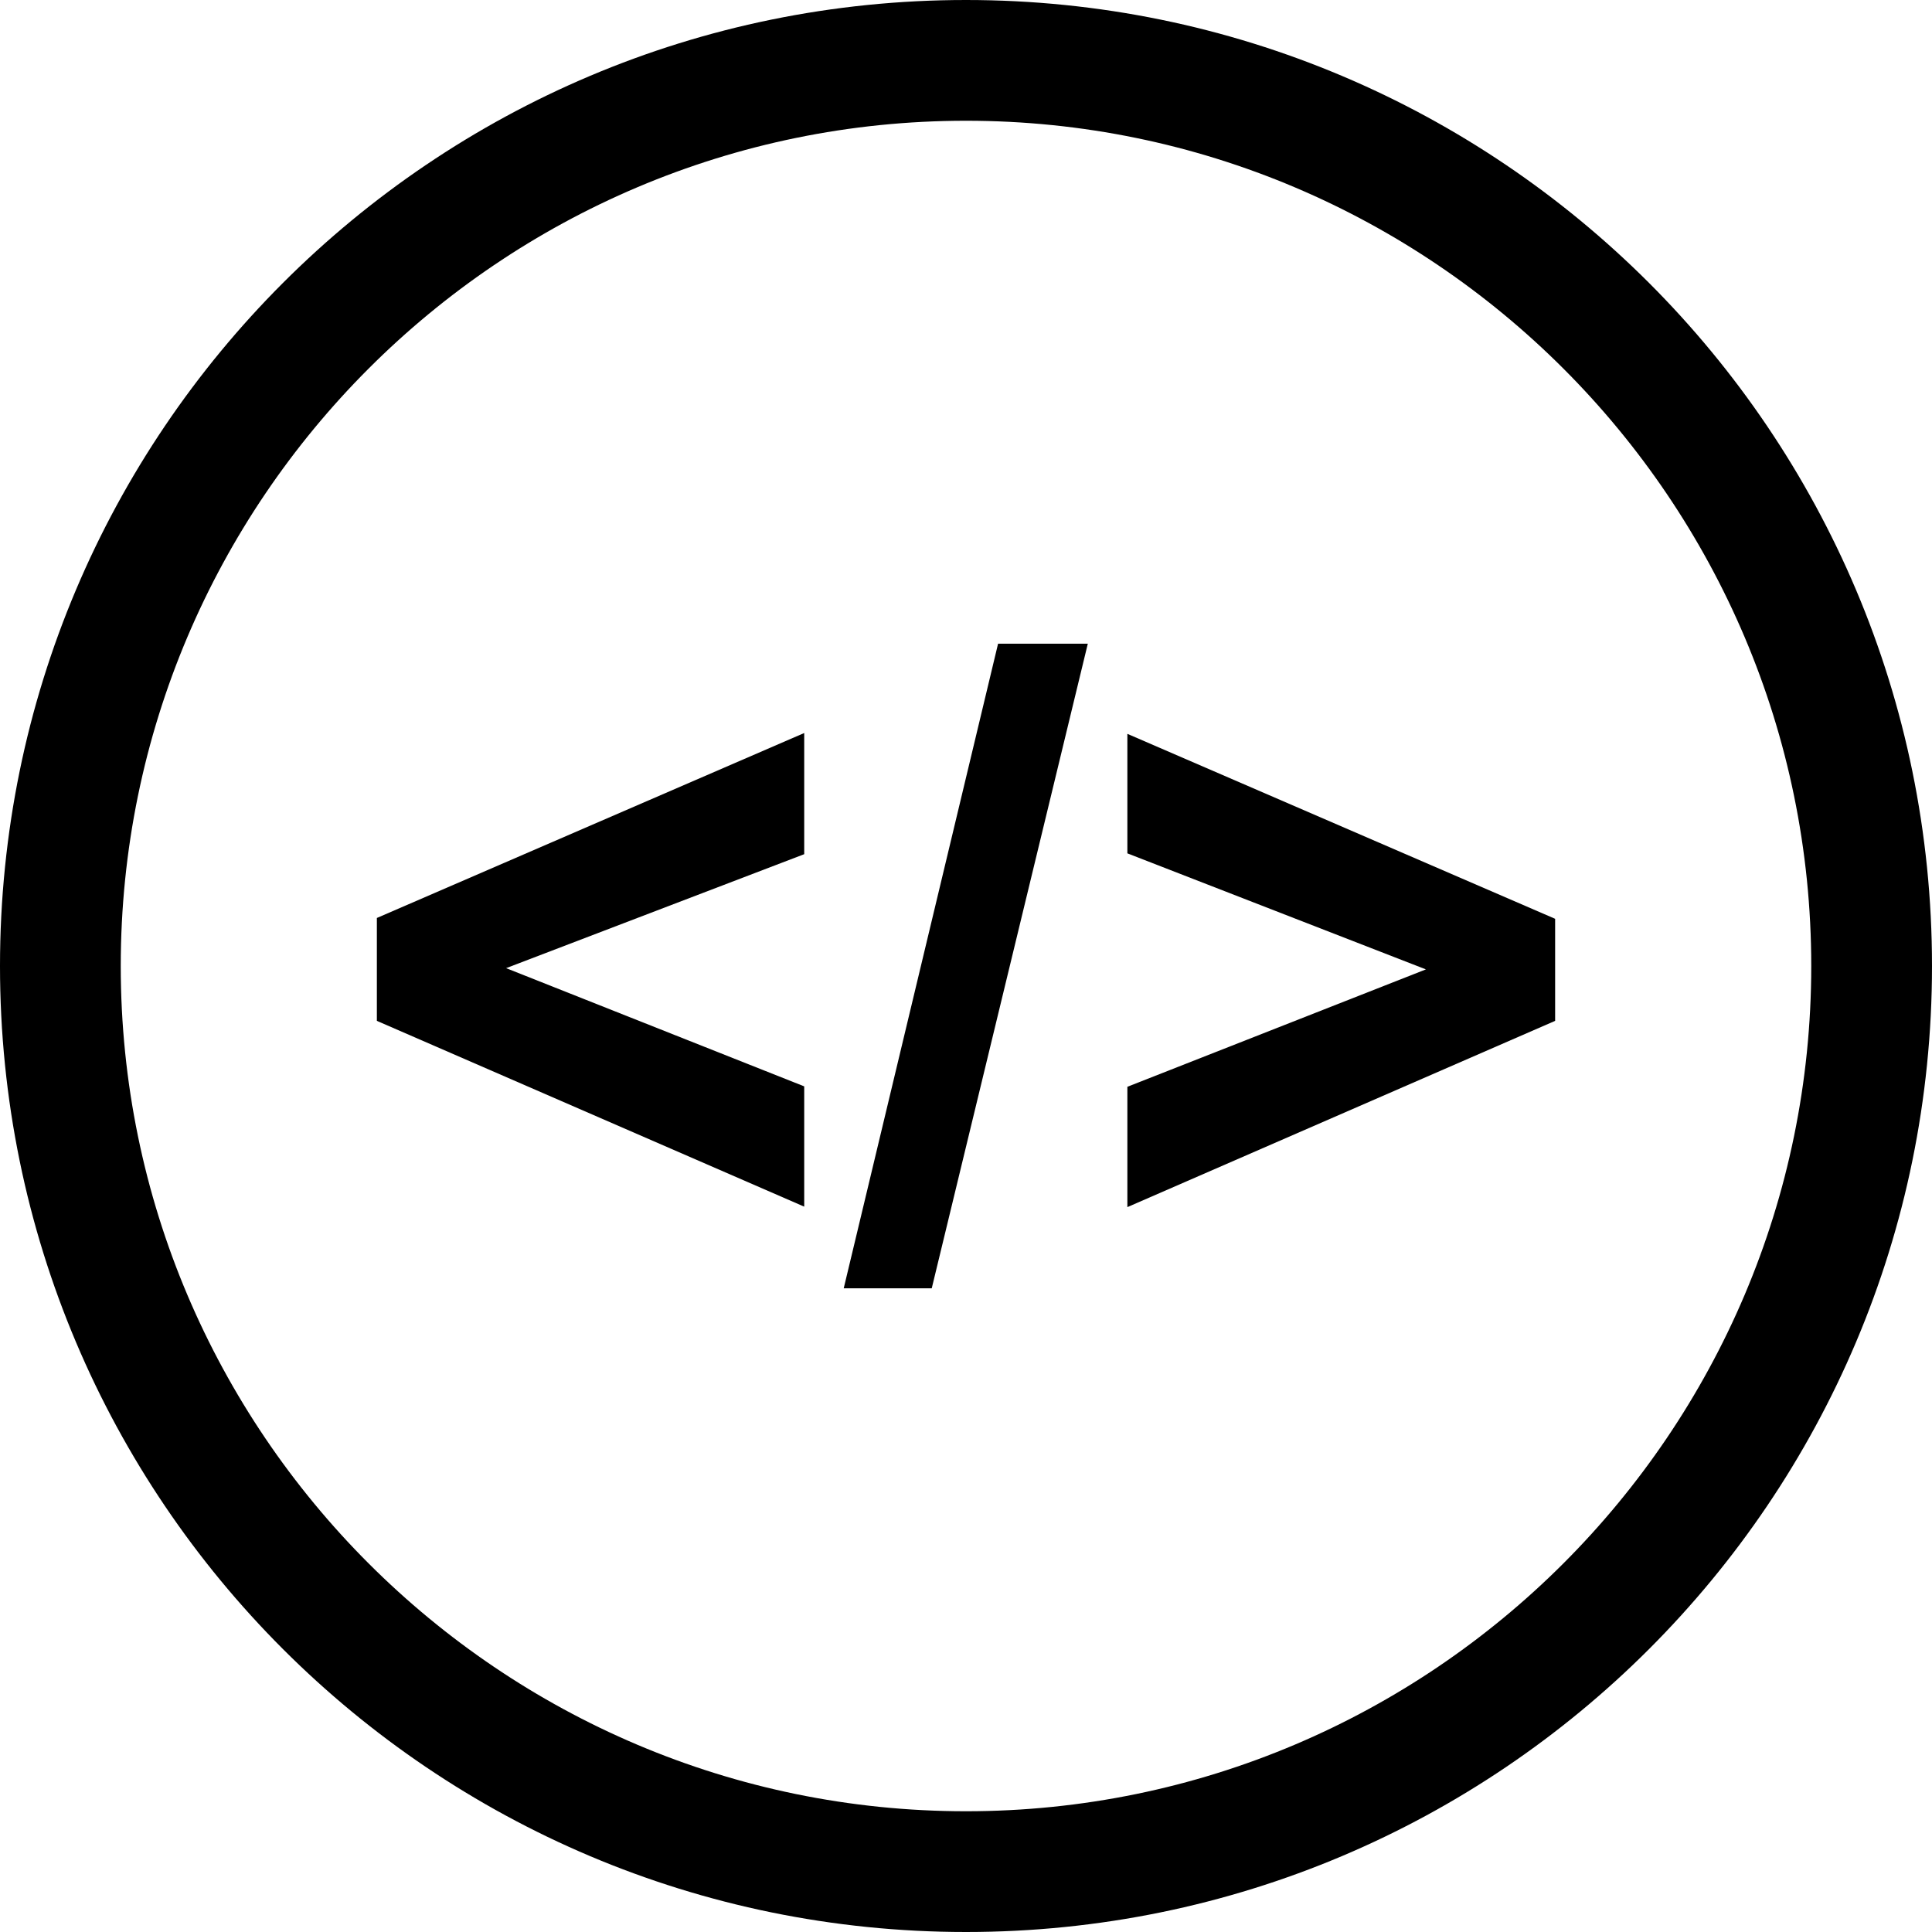 <?xml version="1.0" encoding="iso-8859-1"?>
<!-- Uploaded to: SVG Repo, www.svgrepo.com, Generator: SVG Repo Mixer Tools -->
<svg fill="#000000" height="800px" width="800px" version="1.1" id="Capa_1" xmlns="http://www.w3.org/2000/svg" xmlns:xlink="http://www.w3.org/1999/xlink" 
	 viewBox="0 0 490 490" xml:space="preserve">
<g>
	<path d="M245,0C109.69,0,0,109.69,0,245s109.69,245,245,245s245-109.69,245-245S380.31,0,245,0z M245,459.375
		c-118.206,0-214.375-96.168-214.375-214.375c0-118.206,96.169-214.375,214.375-214.375S459.375,126.794,459.375,245
		C459.375,363.207,363.206,459.375,245,459.375z"/>
	<polygon points="95.583,258.914 203.967,306.033 203.967,275.528 128.362,245.546 203.967,216.641 203.967,185.911 95.583,232.82 	
		"/>
	<polygon points="213.986,326.744 236.312,326.744 275.894,163.256 253.135,163.256 	"/>
	<polygon points="285.928,216.431 361.638,245.86 285.928,275.633 285.928,306.153 394.416,258.914 394.416,233.03 285.928,186.12 	
		"/>
</g>
</svg>